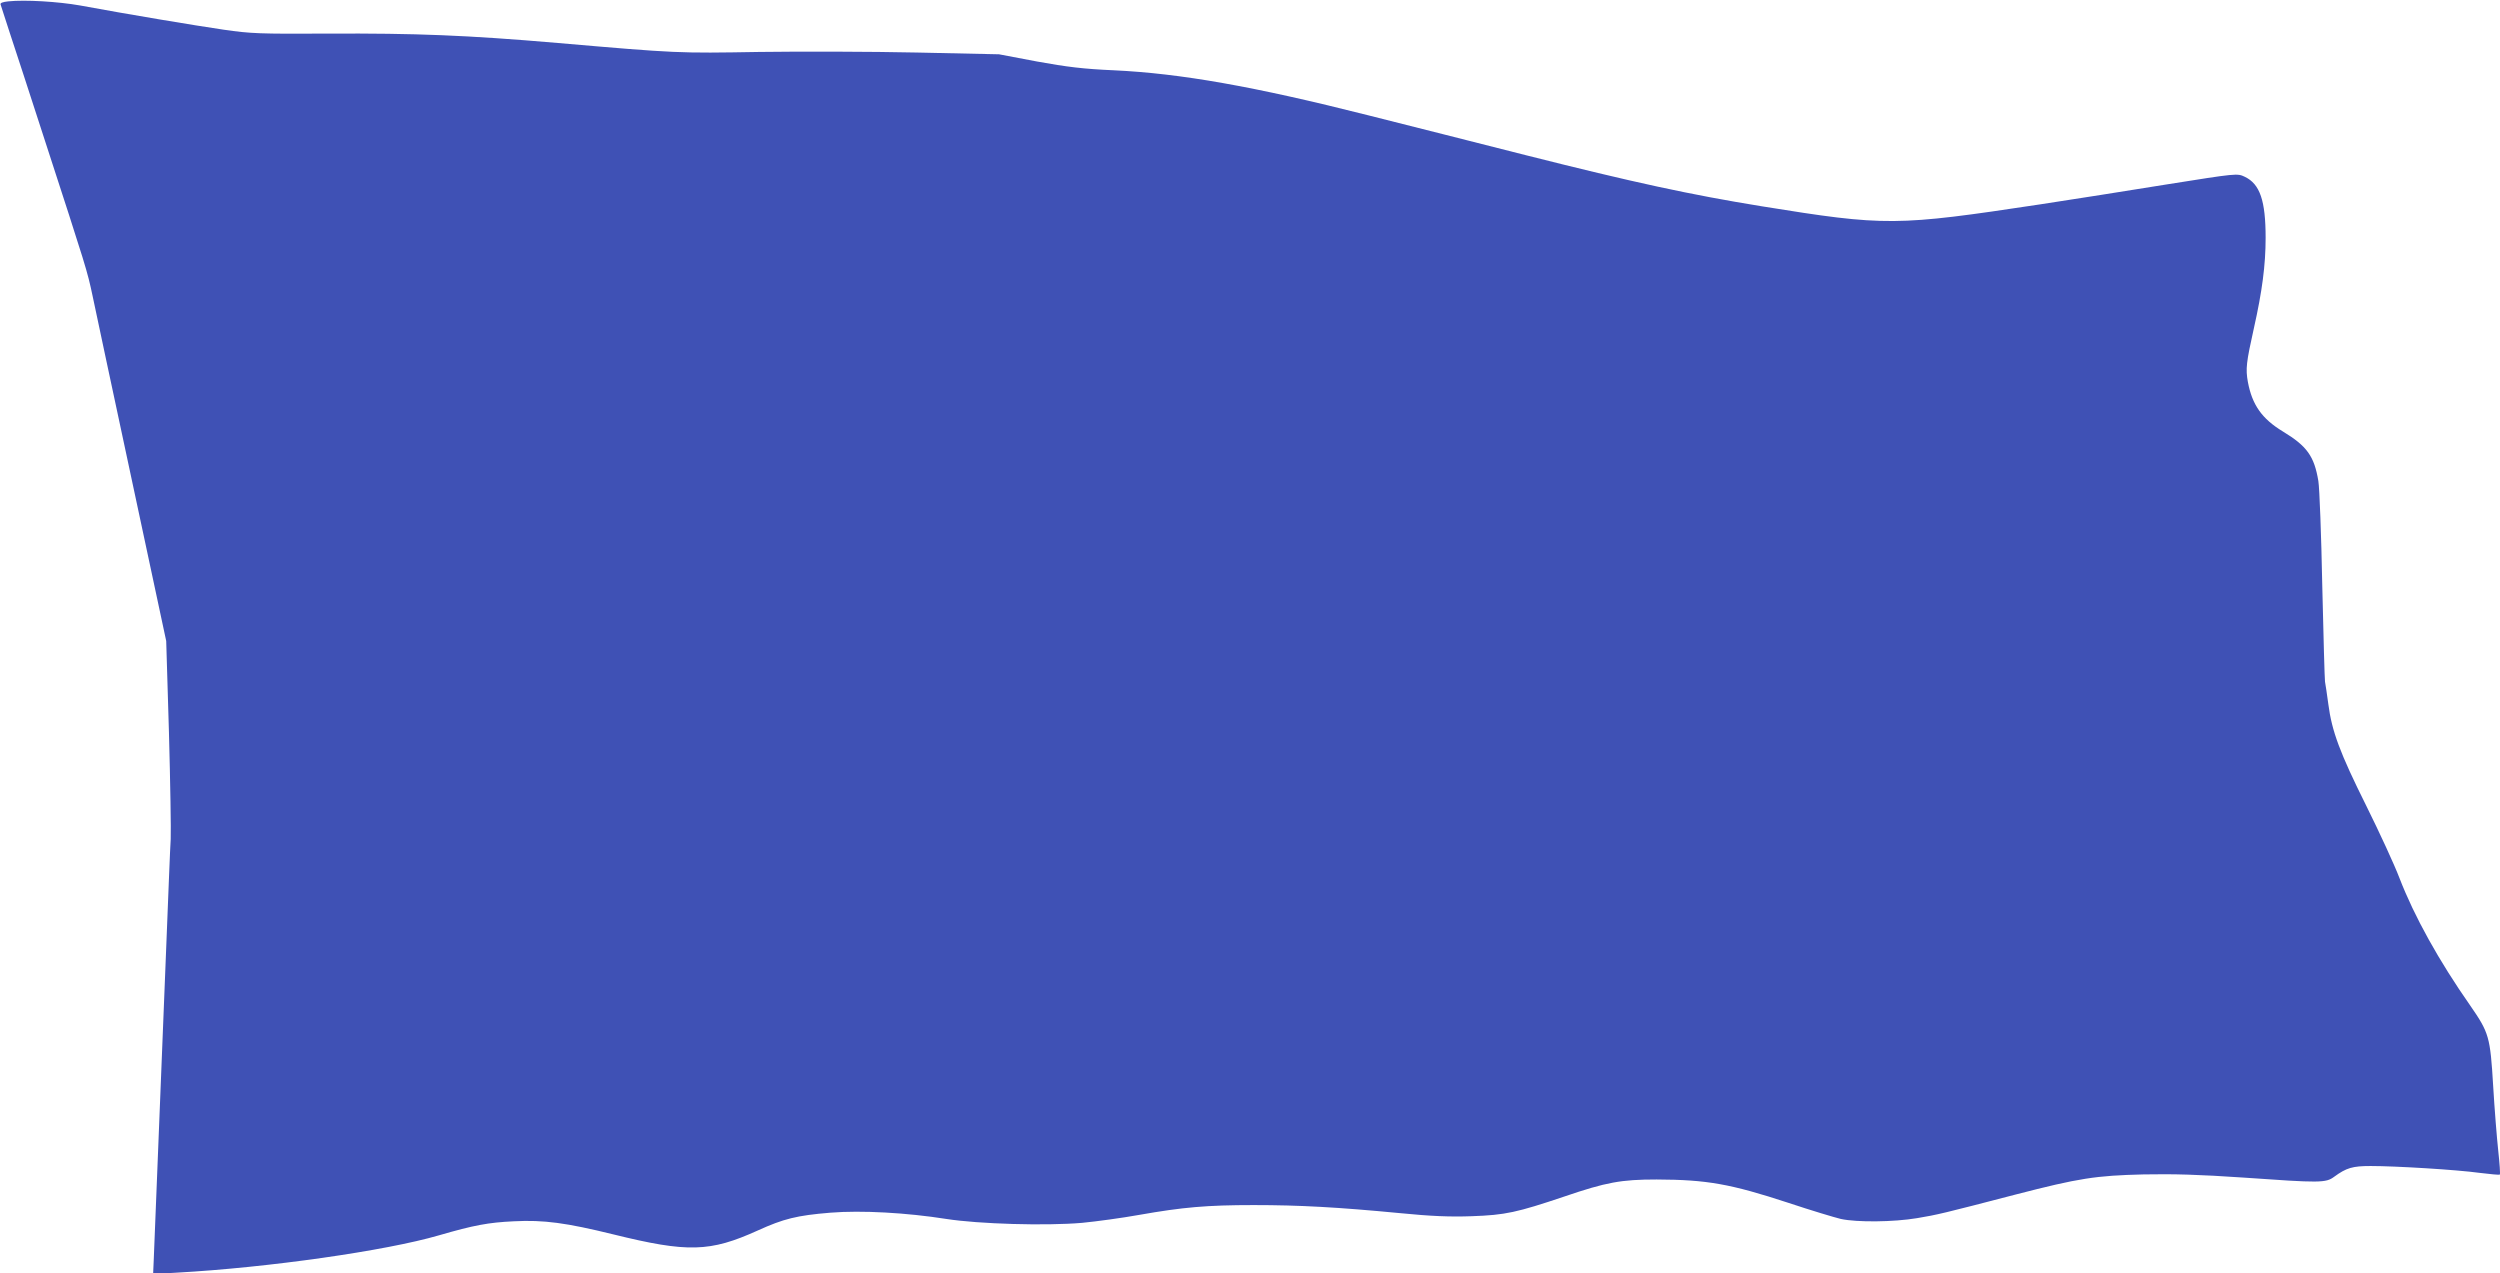 <?xml version="1.0" standalone="no"?>
<!DOCTYPE svg PUBLIC "-//W3C//DTD SVG 20010904//EN"
 "http://www.w3.org/TR/2001/REC-SVG-20010904/DTD/svg10.dtd">
<svg version="1.0" xmlns="http://www.w3.org/2000/svg"
 width="1280pt" height="652pt" viewBox="0 0 1280 652"
 preserveAspectRatio="xMidYMid meet">
<g transform="translate(0,652) scale(0.1,-0.1)"
fill="#3f51b5" stroke="none">
<path d="M42 6513 c-28 -3 -42 -8 -39 -16 2 -7 23 -70 46 -142 24 -71 105
-321 181 -555 213 -655 217 -667 244 -795 14 -66 104 -491 201 -943 l176 -824
14 -467 c7 -257 11 -503 9 -547 -3 -43 -13 -305 -24 -581 -34 -848 -60 -1505
-63 -1577 l-3 -69 121 7 c469 26 1071 112 1342 191 179 52 254 66 384 72 153
8 269 -8 509 -67 381 -94 495 -91 740 20 132 60 200 77 371 91 160 13 391 0
594 -32 167 -26 509 -36 695 -20 73 7 205 25 294 41 221 39 345 50 585 50 235
0 432 -11 746 -41 162 -16 259 -20 370 -16 173 6 231 19 475 101 214 73 290
87 472 87 257 -1 377 -22 676 -120 114 -38 234 -74 267 -82 83 -18 270 -16
390 4 103 17 136 25 505 121 325 84 410 97 655 103 154 3 289 -1 508 -16 397
-28 425 -28 468 4 63 46 94 55 187 55 128 0 441 -19 557 -35 55 -7 102 -11
104 -9 3 3 -1 57 -8 122 -7 64 -19 214 -26 332 -15 252 -21 272 -117 411 -161
230 -287 457 -363 654 -25 66 -102 233 -170 370 -135 271 -176 381 -194 520
-7 50 -14 101 -17 115 -2 14 -8 235 -14 492 -5 257 -14 498 -20 535 -21 127
-58 179 -182 254 -107 65 -157 136 -179 254 -12 67 -8 100 31 275 42 187 60
323 60 462 0 191 -29 276 -107 313 -38 18 -40 18 -398 -39 -198 -32 -489 -78
-647 -102 -742 -112 -791 -113 -1429 -10 -363 59 -655 122 -1209 262 -250 64
-613 155 -806 204 -585 148 -960 214 -1299 230 -159 7 -240 17 -395 45 l-195
37 -420 9 c-231 5 -595 6 -810 3 -411 -7 -417 -7 -1030 46 -467 40 -725 50
-1175 48 -351 -2 -398 0 -535 20 -144 21 -492 79 -735 124 -113 20 -282 30
-368 21z"/>
</g>
</svg>
